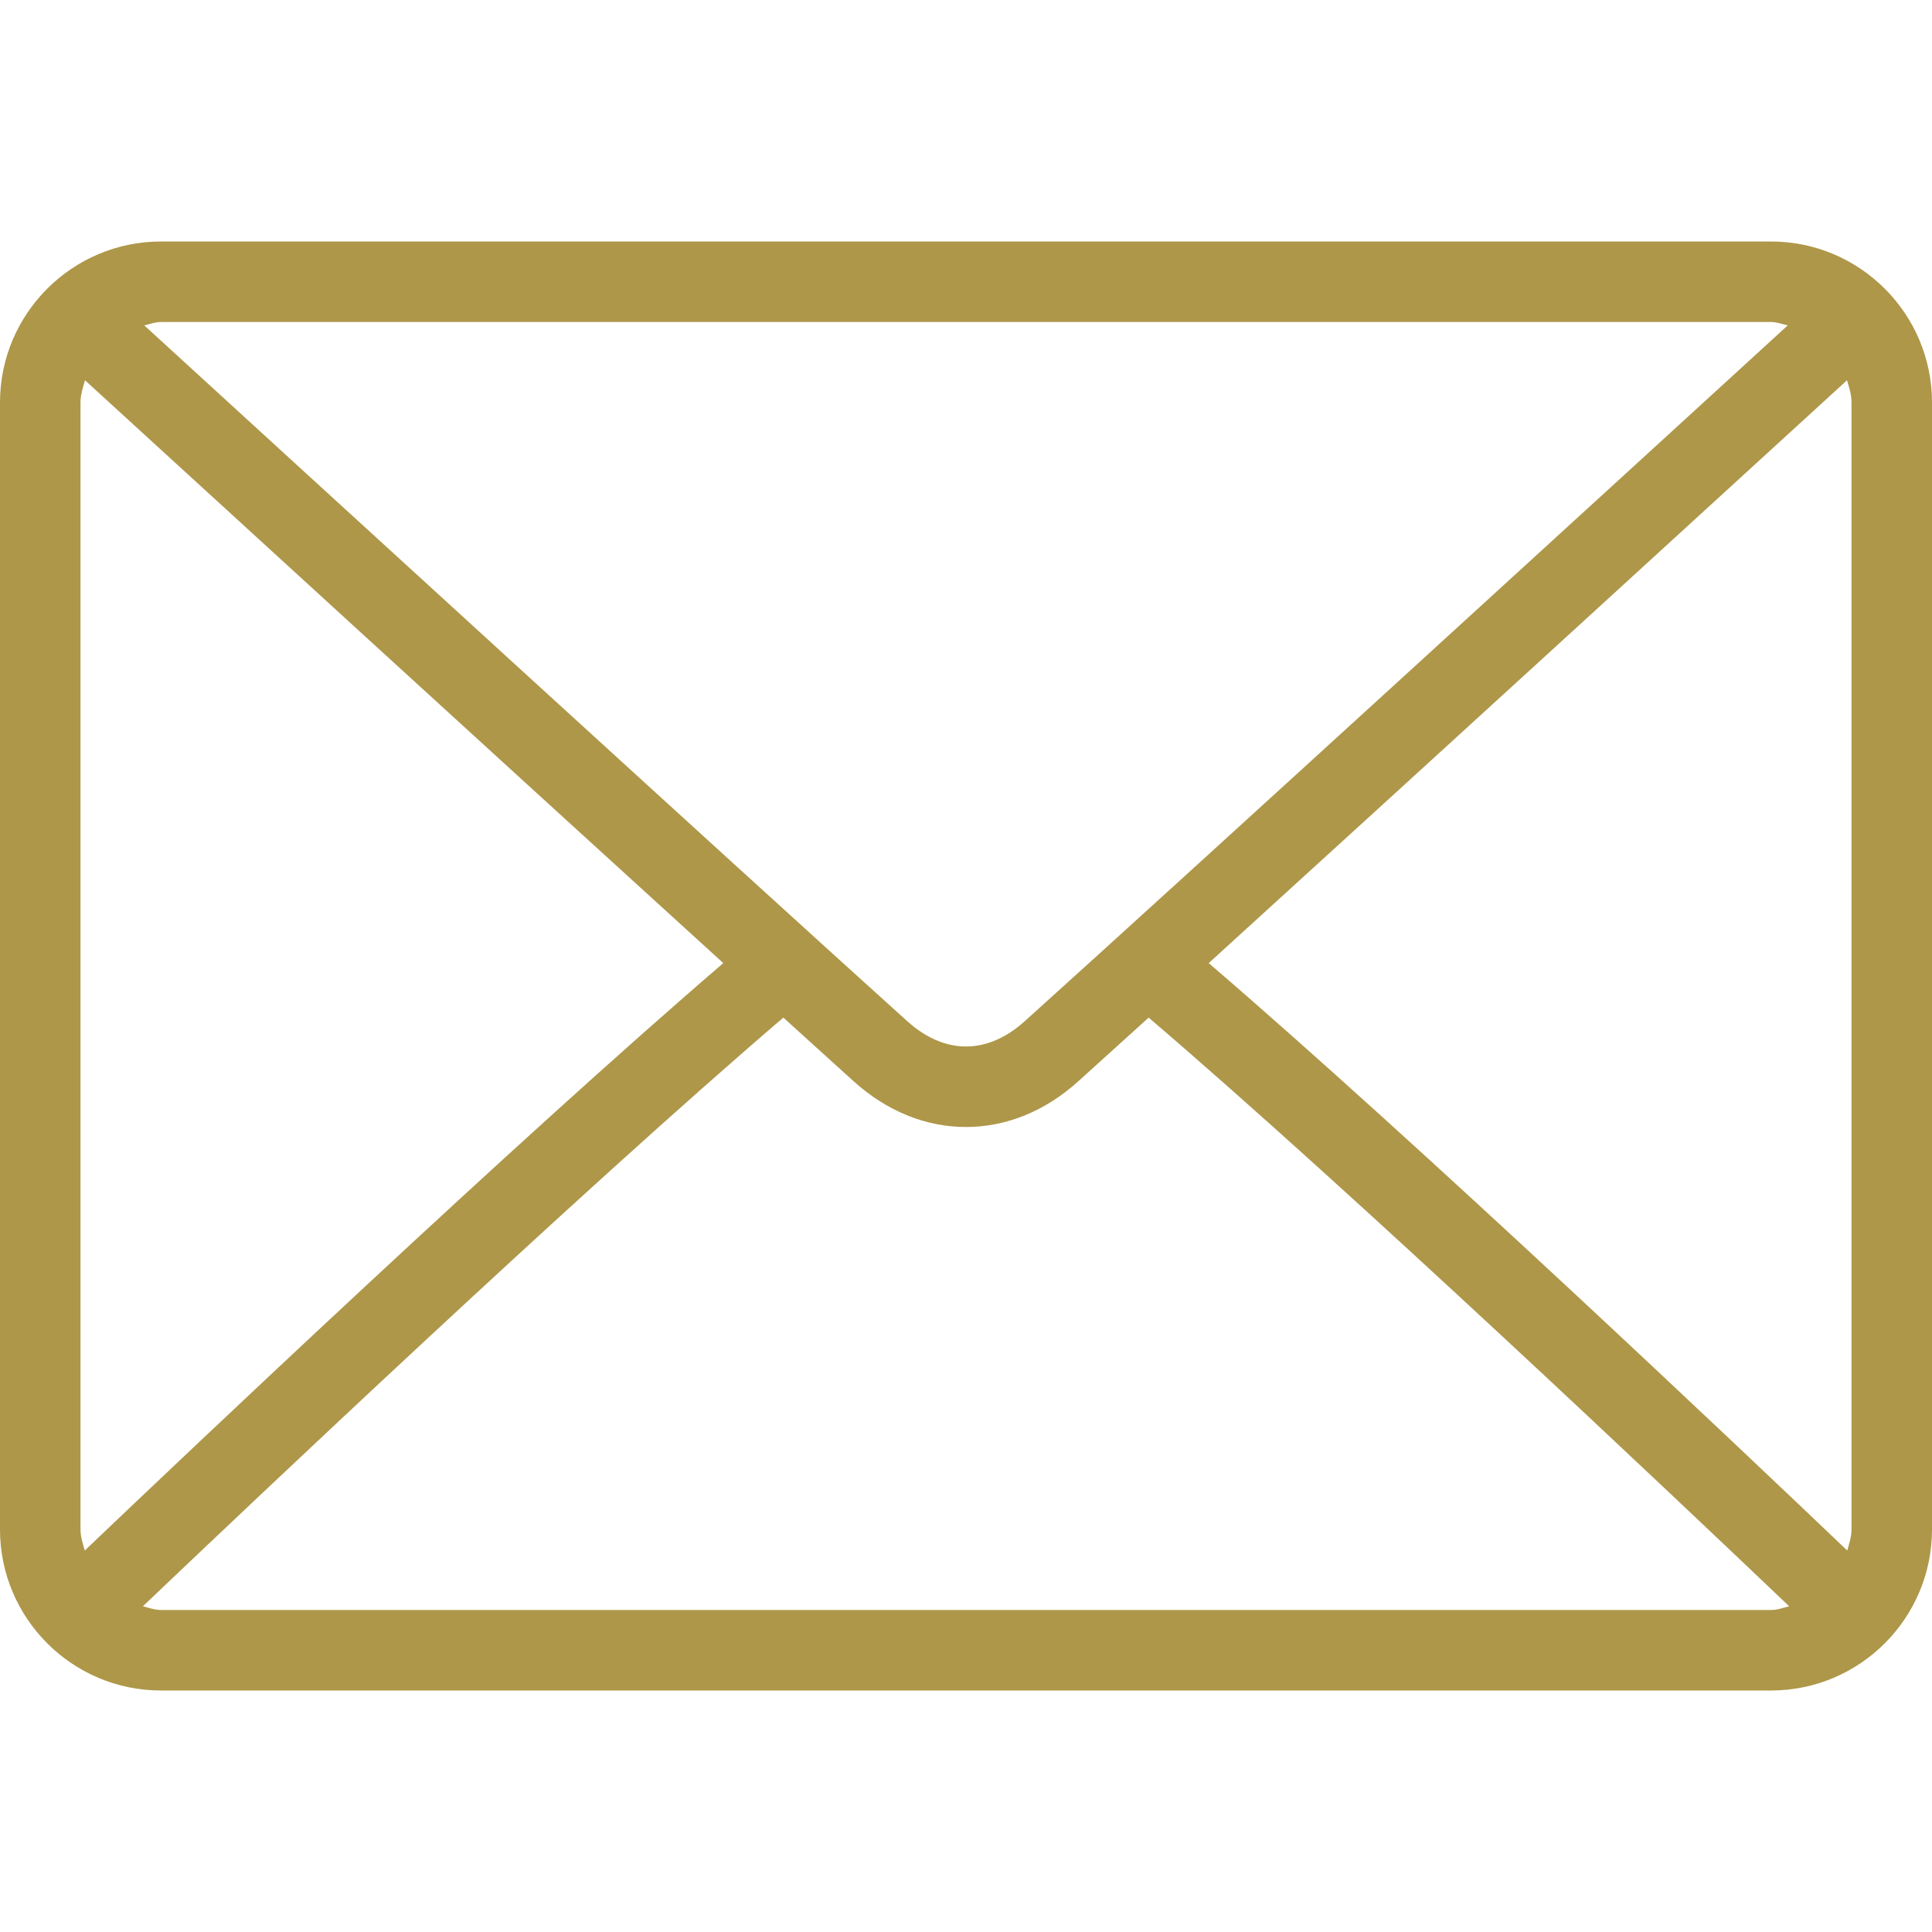 <?xml version="1.0" encoding="UTF-8"?> <svg xmlns="http://www.w3.org/2000/svg" width="24" height="24" viewBox="0 0 24 24" fill="none"> <path d="M22 3H2C0.897 3 0 3.897 0 5V19C0 20.103 0.897 21 2 21H22C23.103 21 24 20.103 24 19V5C24 3.897 23.103 3 22 3ZM2 4H22C22.074 4 22.139 4.027 22.208 4.042C20.476 5.627 14.735 10.879 12.726 12.689C12.568 12.831 12.315 13 12 13C11.685 13 11.432 12.831 11.274 12.689C9.265 10.879 3.523 5.626 1.792 4.042C1.861 4.027 1.926 4 2 4ZM1 19V5C1 4.902 1.03 4.813 1.056 4.724C2.381 5.937 6.387 9.601 8.985 11.964C6.396 14.188 2.389 17.987 1.053 19.261C1.029 19.176 1 19.092 1 19ZM22 20H2C1.92 20 1.849 19.972 1.775 19.954C3.155 18.639 7.188 14.818 9.731 12.641C10.063 12.942 10.366 13.216 10.604 13.432C11.017 13.804 11.499 14 12 14C12.501 14 12.983 13.804 13.395 13.432C13.634 13.217 13.937 12.942 14.269 12.641C16.813 14.817 20.845 18.638 22.226 19.954C22.151 19.972 22.08 20 22 20ZM23 19C23 19.092 22.971 19.176 22.947 19.261C21.611 17.986 17.604 14.188 15.015 11.964C17.613 9.601 21.618 5.937 22.944 4.724C22.971 4.813 23 4.902 23 5V19Z" fill="#AE9749"></path> </svg> 